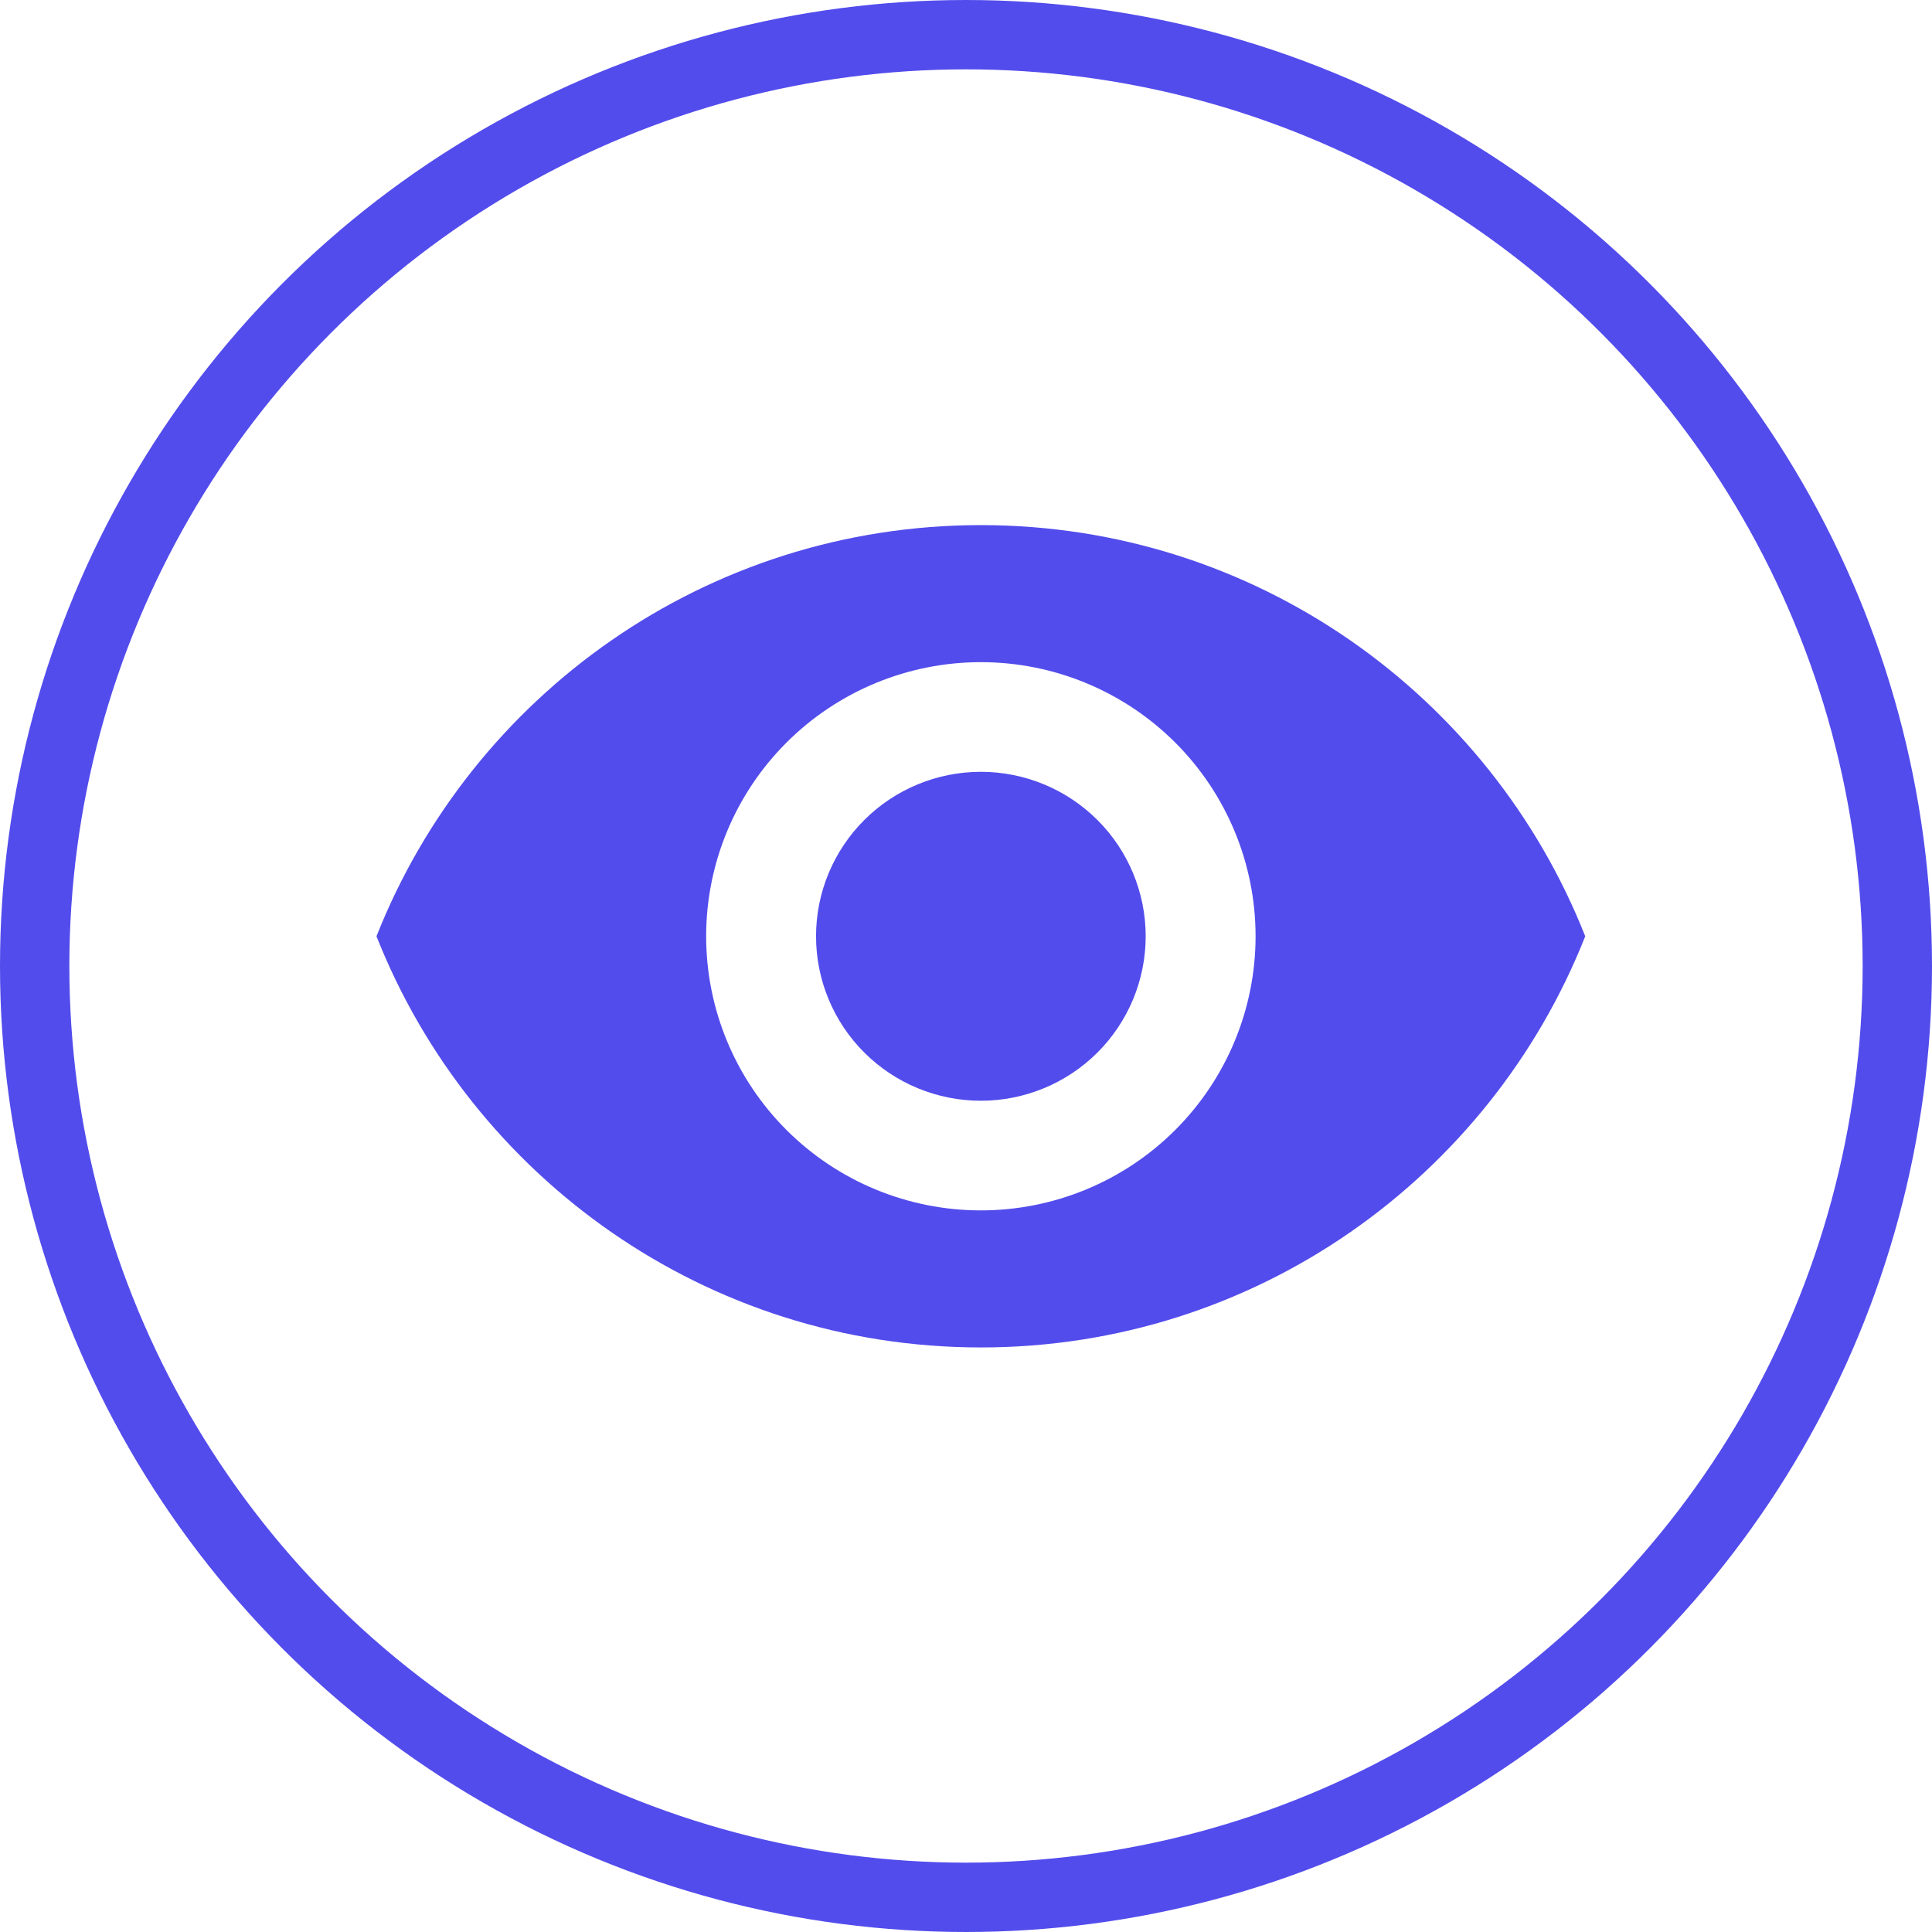 <svg width="195" height="195" viewBox="0 0 195 195" fill="none" xmlns="http://www.w3.org/2000/svg">
<circle cx="97.5" cy="97.5" r="94" stroke="#534CEC" stroke-width="7"/>
<path d="M99 77.9C94.588 77.9 90.356 79.649 87.236 82.762C84.116 85.875 82.364 90.097 82.364 94.5C82.364 98.903 84.116 103.125 87.236 106.238C90.356 109.351 94.588 111.1 99 111.1C103.412 111.1 107.644 109.351 110.764 106.238C113.884 103.125 115.636 98.903 115.636 94.5C115.636 90.097 113.884 85.875 110.764 82.762C107.644 79.649 103.412 77.9 99 77.9ZM99 122.167C91.646 122.167 84.594 119.252 79.394 114.063C74.194 108.875 71.273 101.838 71.273 94.5C71.273 87.162 74.194 80.125 79.394 74.937C84.594 69.748 91.646 66.833 99 66.833C106.354 66.833 113.406 69.748 118.606 74.937C123.806 80.125 126.727 87.162 126.727 94.5C126.727 101.838 123.806 108.875 118.606 114.063C113.406 119.252 106.354 122.167 99 122.167ZM99 53C71.273 53 47.594 70.209 38 94.5C47.594 118.791 71.273 136 99 136C126.727 136 150.406 118.791 160 94.5C150.406 70.209 126.727 53 99 53Z" fill="#534CEC"/>
</svg>
